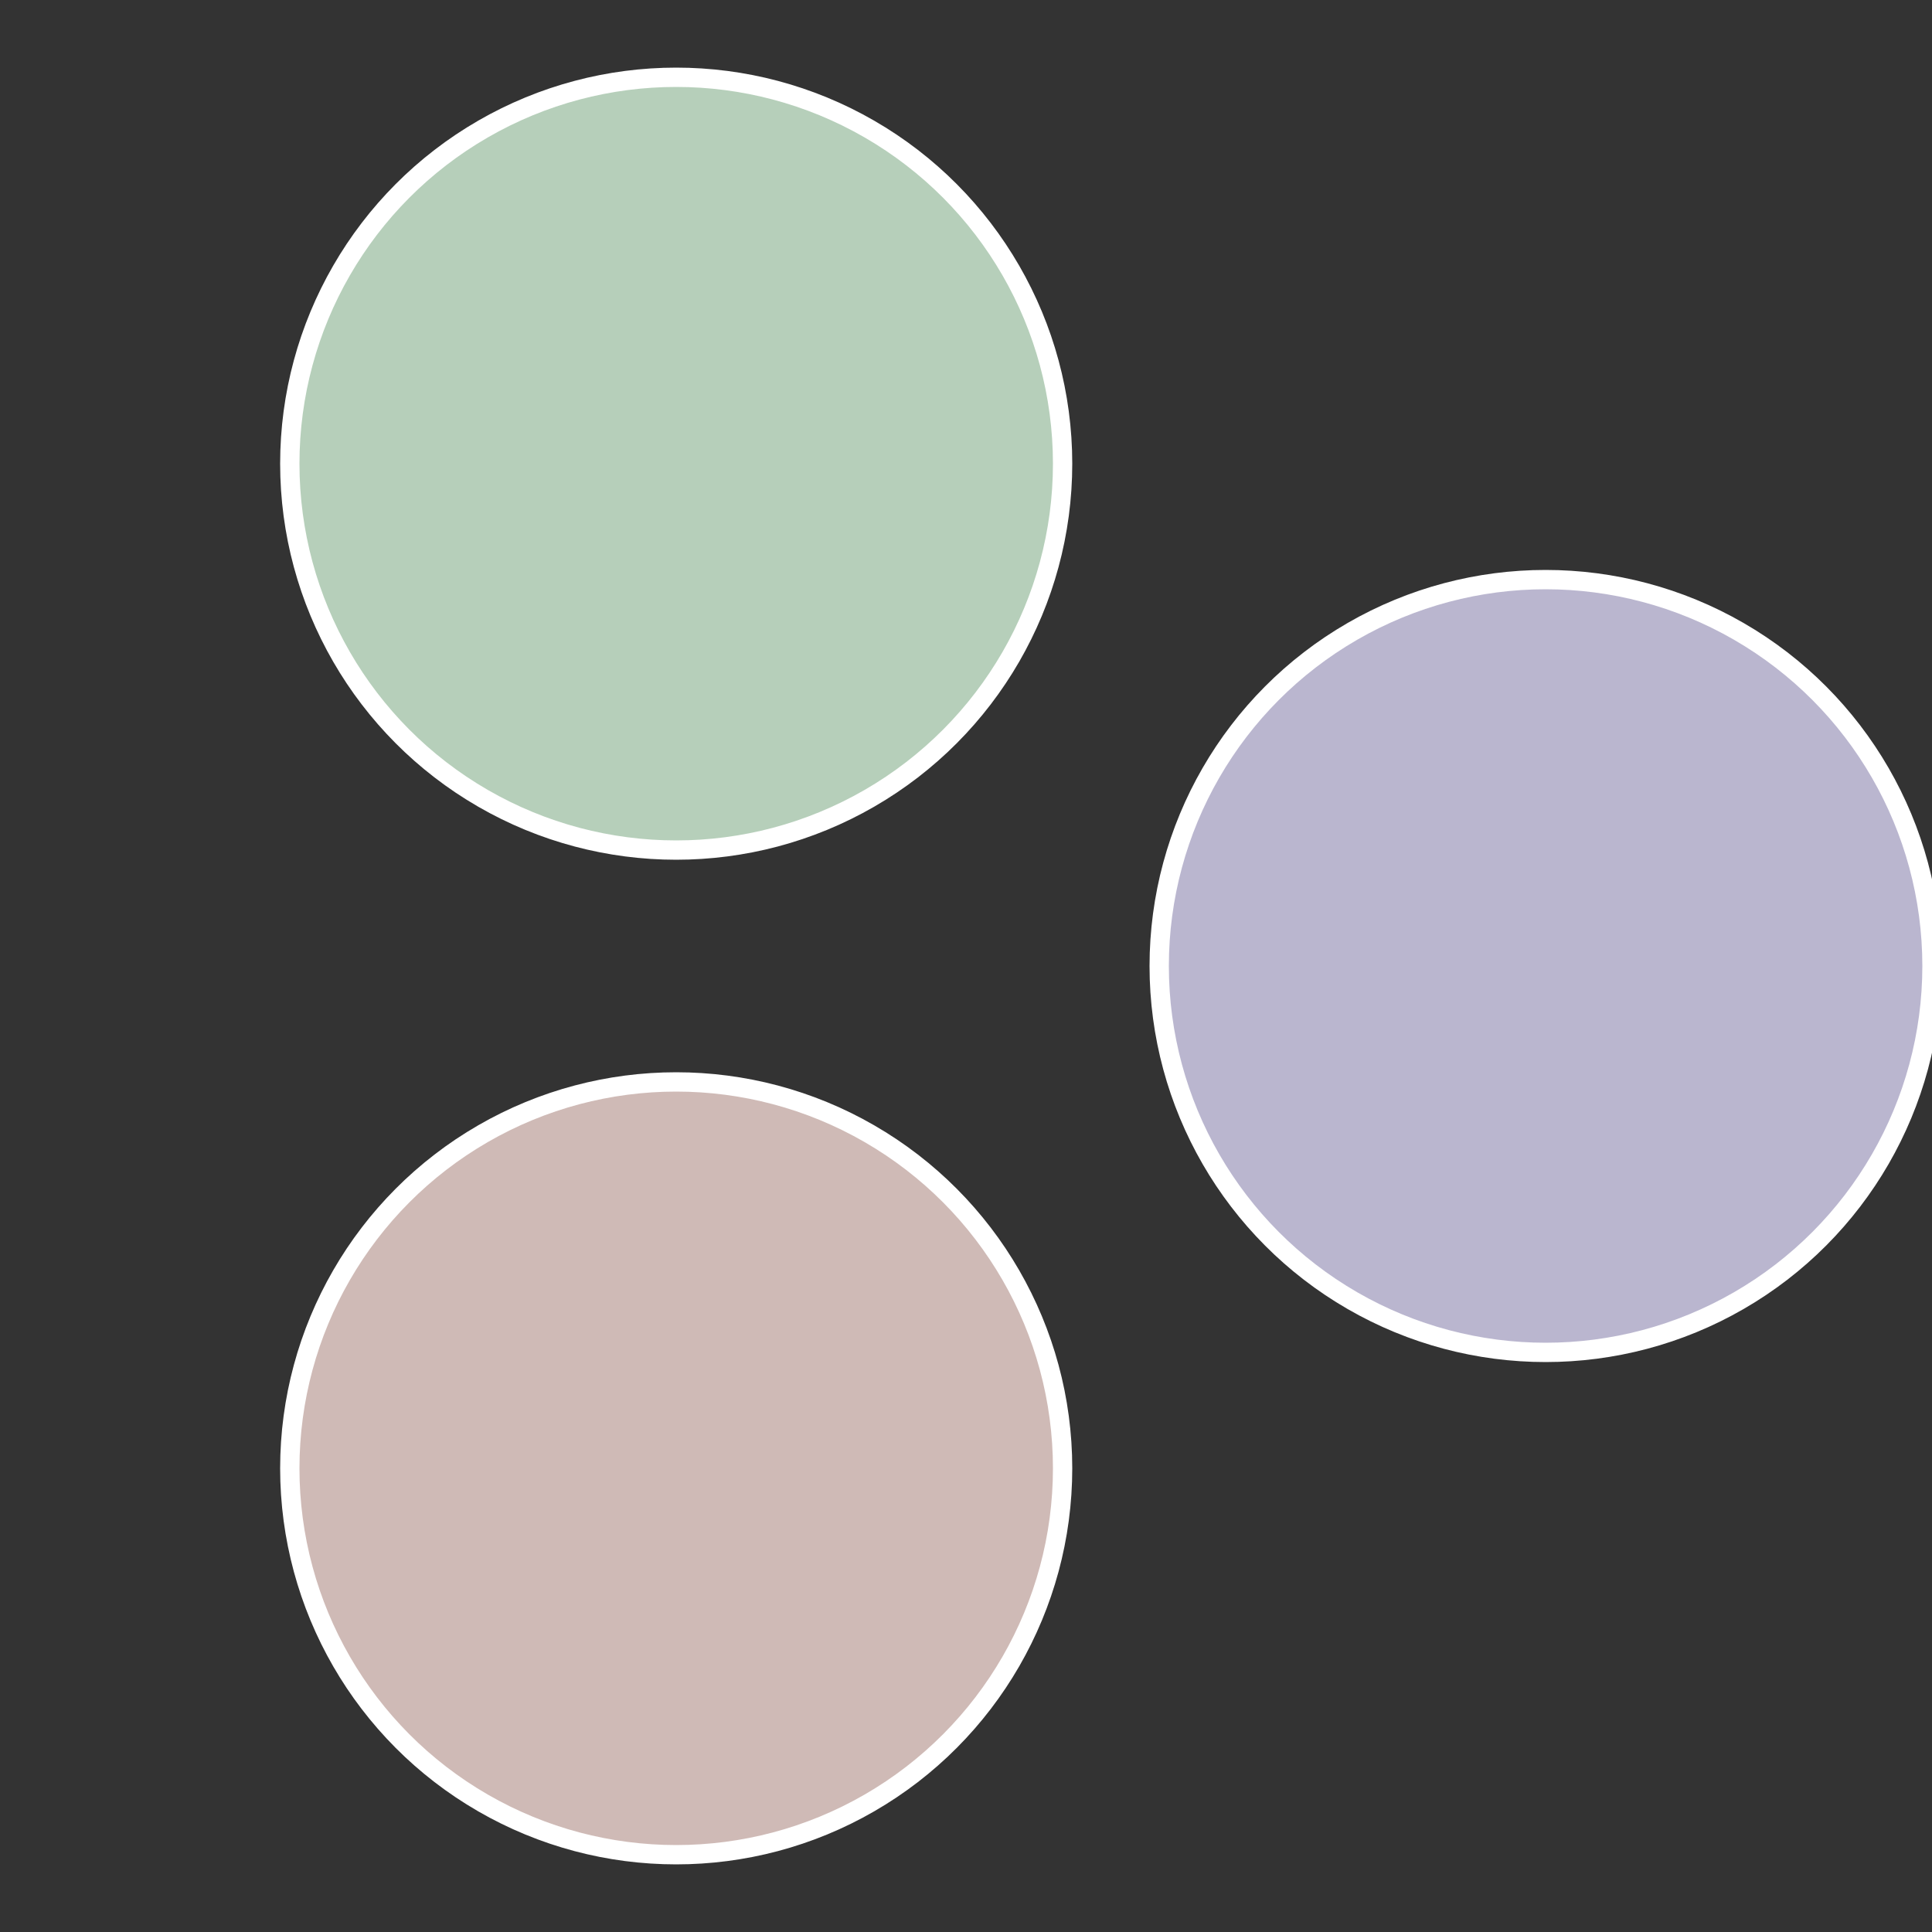 <?xml version="1.0" standalone="no"?>
<svg width="500" height="500" viewBox="-1 -1 2 2" xmlns="http://www.w3.org/2000/svg">
 
                <rect x="-1" y="-1" width="2" height="2" fill="#333333" stroke="none"/>
 
                <circle cx="0.6" cy="0" r="0.4" fill="#bab6cf" stroke="#fff" stroke-width="1%" />
             
                <circle cx="-0.3" cy="0.52" r="0.4" fill="#cfbab6" stroke="#fff" stroke-width="1%" />
             
                <circle cx="-0.3" cy="-0.52" r="0.4" fill="#b6cfba" stroke="#fff" stroke-width="1%" />
            </svg>
